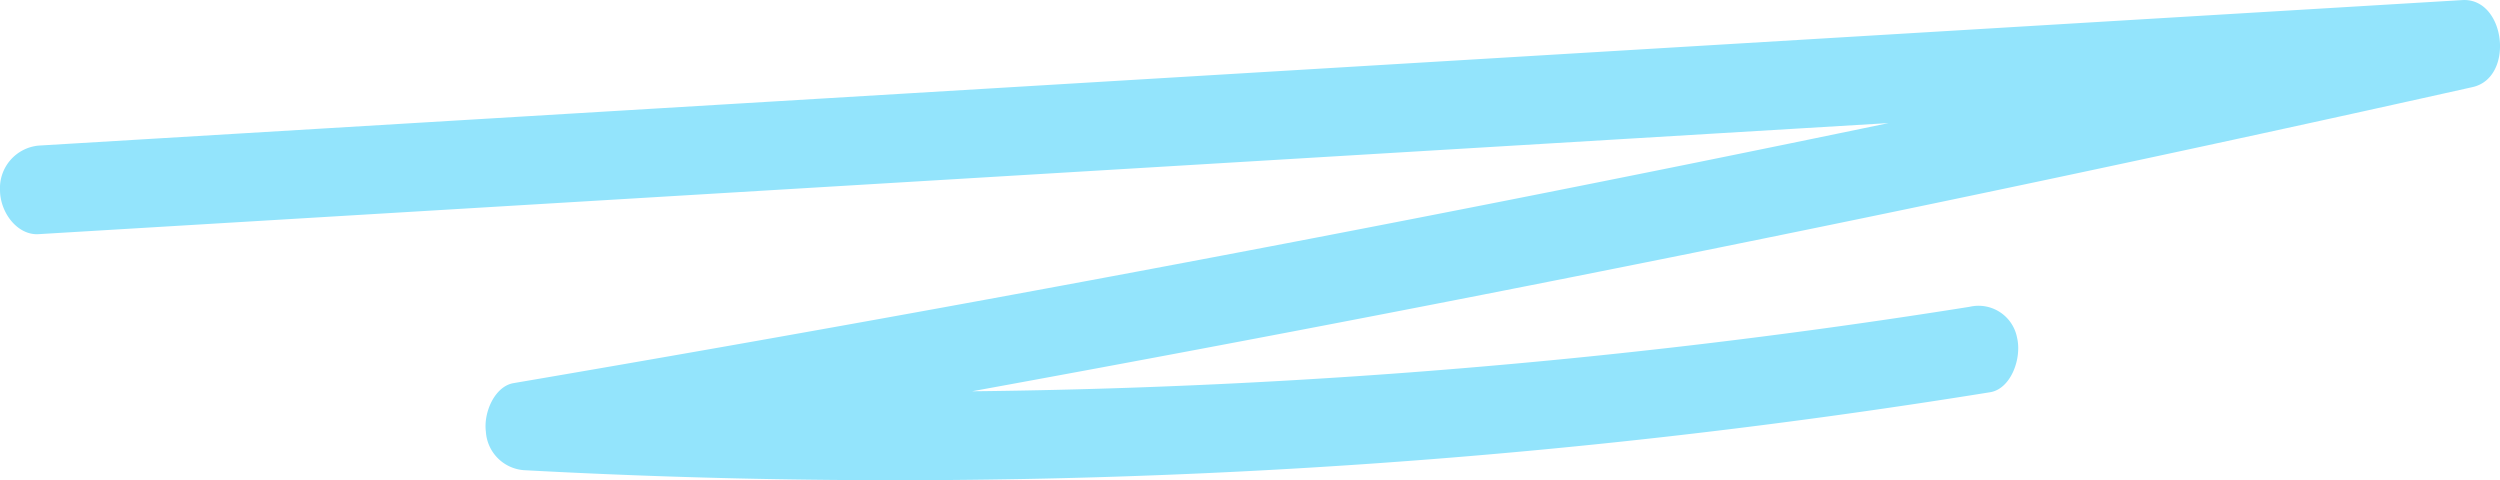 <svg xmlns="http://www.w3.org/2000/svg" xmlns:xlink="http://www.w3.org/1999/xlink" width="243.144" height="46.703" viewBox="0 0 243.144 46.703"><defs><clipPath id="clip-path"><rect id="Rectangle_135" data-name="Rectangle 135" width="243.144" height="46.703" fill="#93e4fc"></rect></clipPath></defs><g id="Group_310" data-name="Group 310" transform="translate(0 0)"><g id="Group_216" data-name="Group 216" transform="translate(0 0)" clip-path="url(#clip-path)"><path id="Path_215" data-name="Path 215" d="M3.749,22.774l92.062-5.527,92.063-5.528,51.6-3.1q-.5-4.231-1-8.462-36.64,8.183-73.4,15.633T91.449,29.95q-20.739,3.773-41.507,7.313c-1.817.311-2.933,2.837-2.686,4.727a4,4,0,0,0,3.682,3.737,666.883,666.883,0,0,0,111.127-3.256q15.782-1.789,31.491-4.324c2.008-.322,3.1-3.267,2.619-5.3a3.814,3.814,0,0,0-4.612-3.009A662.137,662.137,0,0,1,82.218,38.076q-15.646-.113-31.279-.966.5,4.231,1,8.462,36.923-6.3,73.745-13.326t73.531-14.8q20.649-4.371,41.26-8.976c4.134-.923,3.215-8.715-1-8.462L147.413,5.534,55.35,11.06l-51.6,3.1A4.148,4.148,0,0,0,0,18.466C0,20.7,1.717,22.9,3.749,22.774" transform="translate(0 0)" fill="#93e4fc"></path></g></g></svg>
